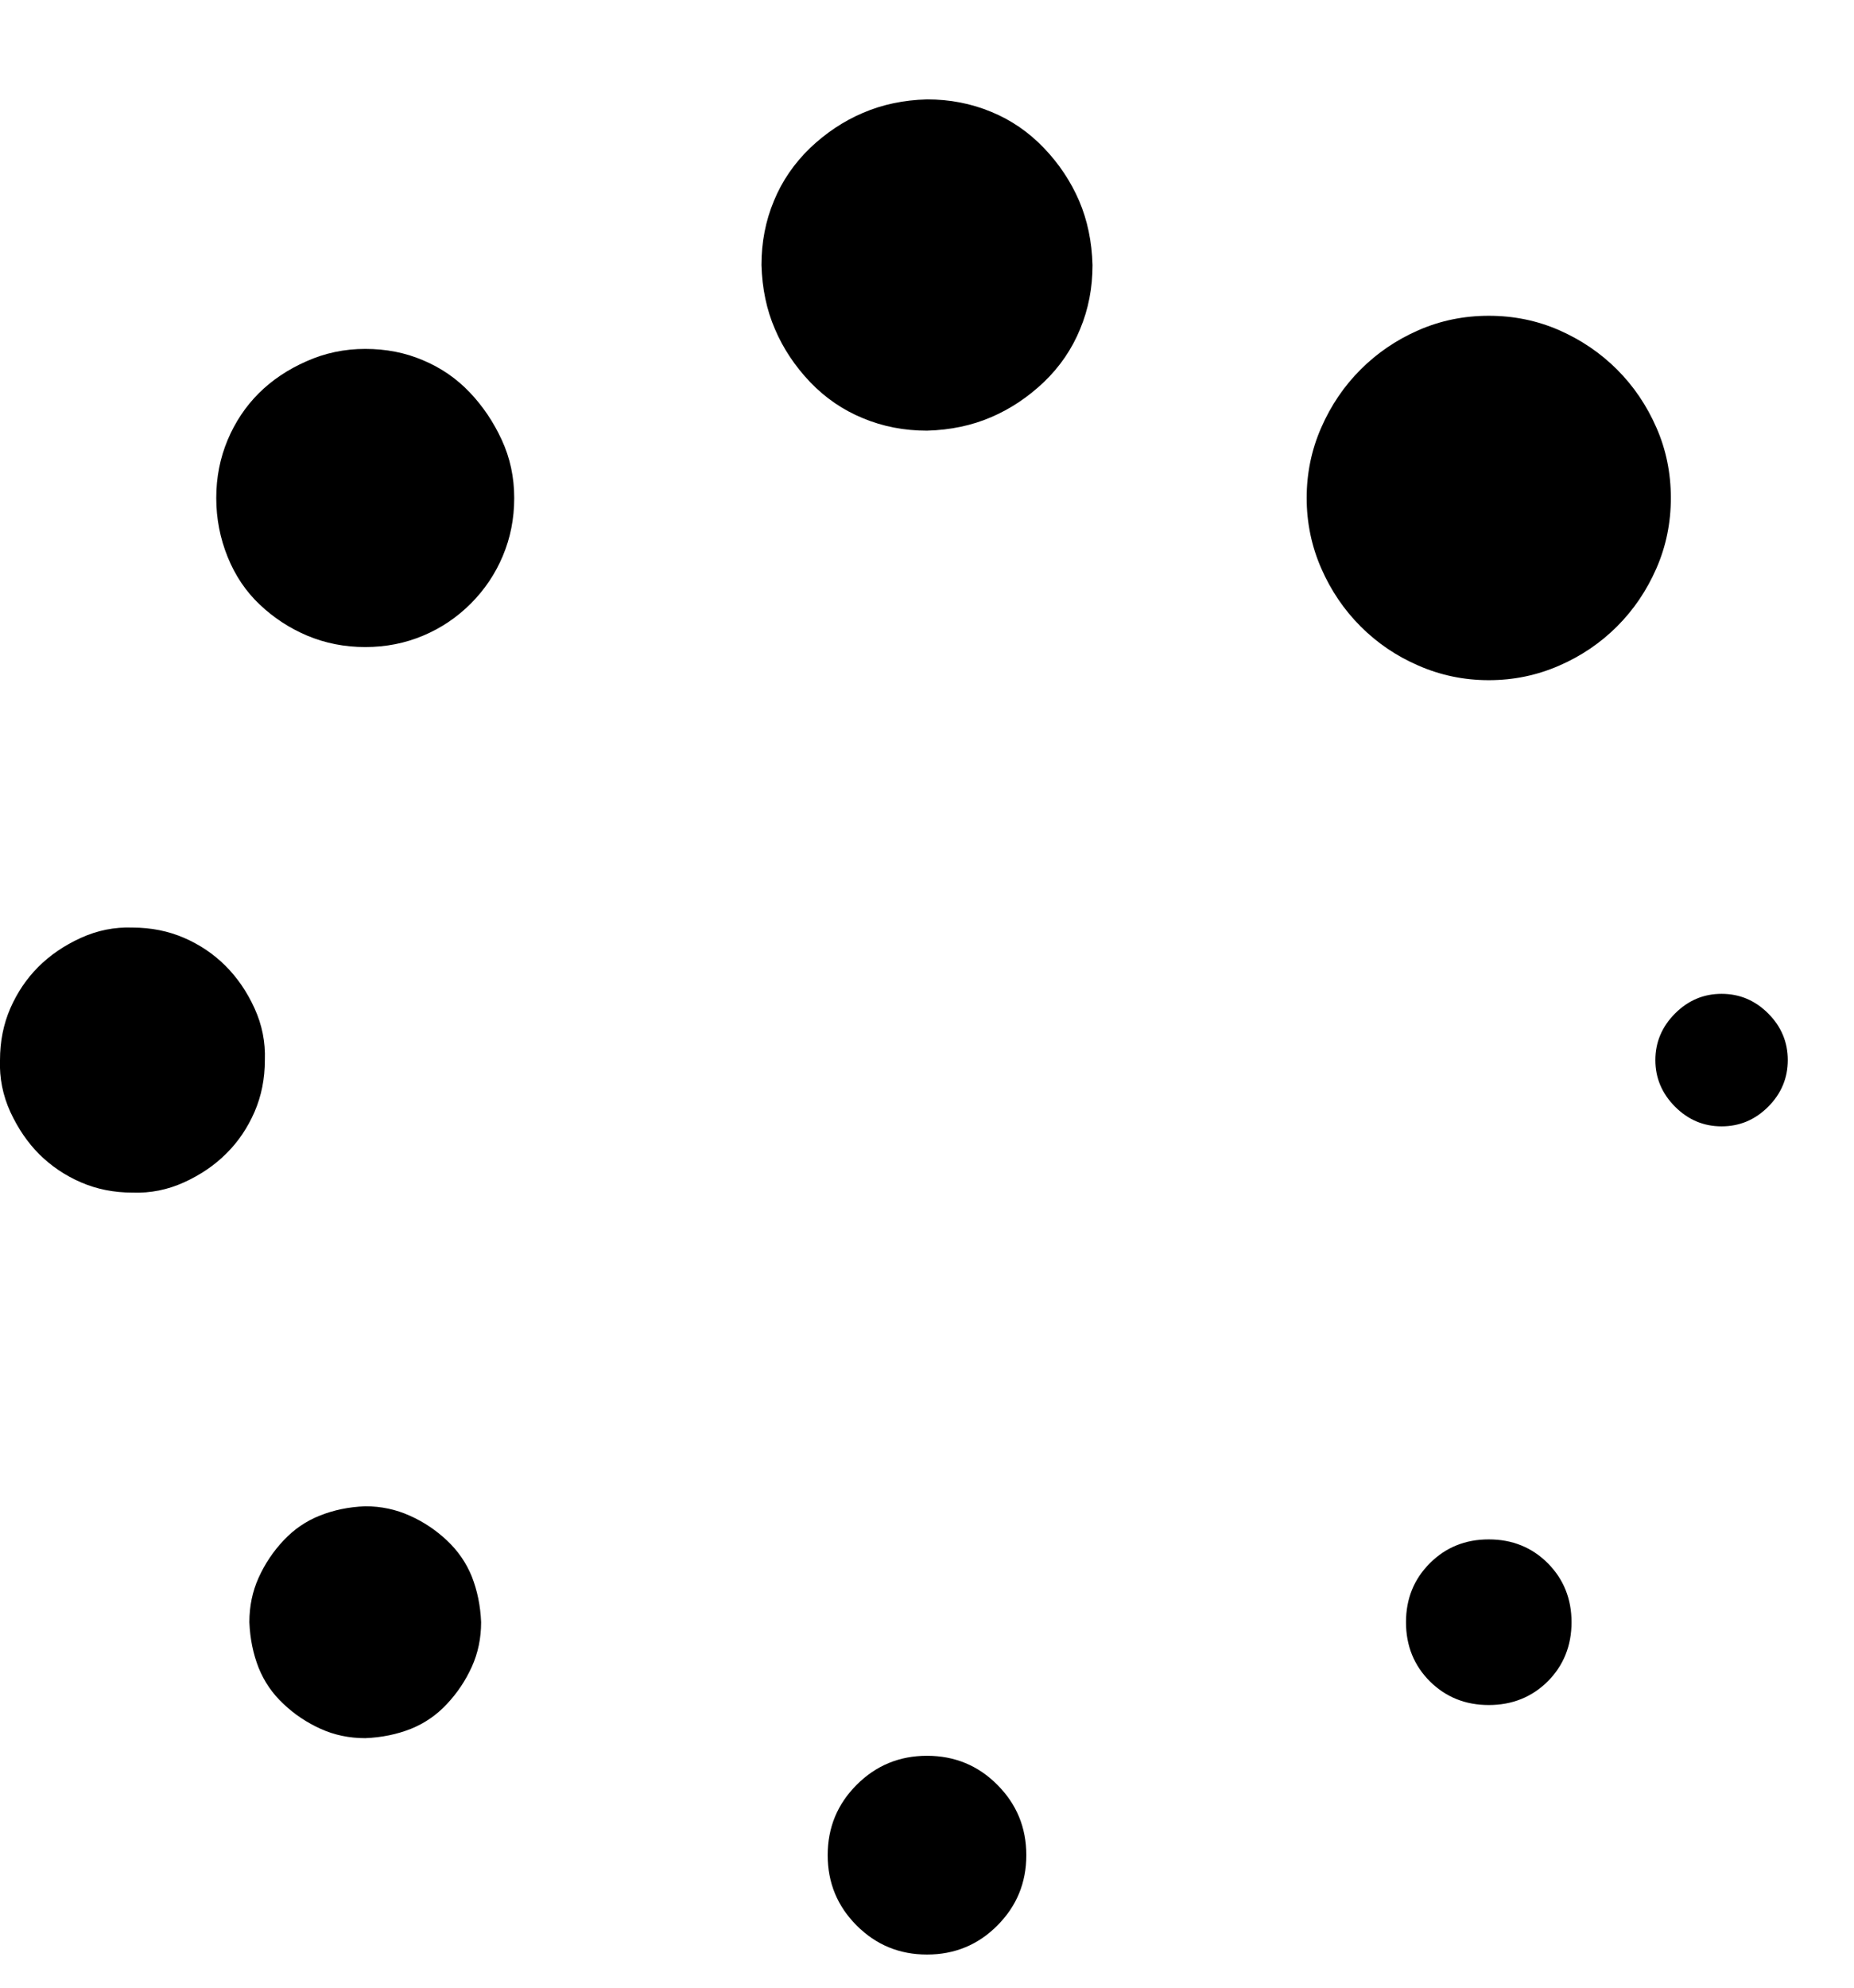 <svg width="14" height="15" viewBox="0 0 14 15" fill="none" xmlns="http://www.w3.org/2000/svg">
<path d="M7 0.75C7.172 0.75 7.333 0.781 7.485 0.844C7.636 0.906 7.768 0.997 7.883 1.117C7.998 1.237 8.086 1.37 8.149 1.516C8.211 1.661 8.245 1.823 8.25 2C8.25 2.172 8.219 2.333 8.156 2.484C8.094 2.635 8.003 2.768 7.883 2.883C7.763 2.997 7.63 3.086 7.485 3.148C7.339 3.211 7.177 3.245 7 3.25C6.828 3.25 6.667 3.219 6.516 3.156C6.365 3.094 6.232 3.003 6.117 2.883C6.003 2.763 5.914 2.63 5.852 2.484C5.789 2.339 5.755 2.177 5.75 2C5.75 1.828 5.781 1.667 5.844 1.516C5.906 1.365 5.998 1.232 6.117 1.117C6.237 1.003 6.37 0.914 6.516 0.852C6.662 0.789 6.823 0.755 7 0.75ZM1.633 3.758C1.633 3.602 1.662 3.456 1.719 3.32C1.776 3.185 1.854 3.068 1.953 2.969C2.052 2.87 2.172 2.789 2.313 2.727C2.453 2.664 2.602 2.633 2.758 2.633C2.914 2.633 3.06 2.661 3.195 2.719C3.331 2.776 3.448 2.857 3.547 2.961C3.646 3.065 3.727 3.185 3.789 3.32C3.852 3.456 3.883 3.602 3.883 3.758C3.883 3.914 3.854 4.06 3.797 4.195C3.74 4.331 3.659 4.451 3.555 4.555C3.451 4.659 3.331 4.74 3.195 4.797C3.06 4.854 2.914 4.883 2.758 4.883C2.602 4.883 2.456 4.854 2.32 4.797C2.185 4.74 2.065 4.661 1.961 4.562C1.857 4.464 1.776 4.344 1.719 4.203C1.662 4.062 1.633 3.914 1.633 3.758ZM1 7C1.141 7 1.271 7.026 1.391 7.078C1.511 7.13 1.615 7.201 1.703 7.289C1.792 7.378 1.865 7.484 1.922 7.609C1.979 7.734 2.005 7.865 2 8C2 8.141 1.974 8.271 1.922 8.391C1.87 8.51 1.8 8.615 1.711 8.703C1.623 8.792 1.516 8.865 1.391 8.922C1.266 8.979 1.136 9.005 1 9C0.86 9 0.729 8.974 0.61 8.922C0.49 8.87 0.386 8.799 0.297 8.711C0.208 8.622 0.136 8.516 0.078 8.391C0.021 8.266 -0.005 8.135 0 8C0 7.859 0.026 7.729 0.078 7.609C0.13 7.49 0.201 7.385 0.289 7.297C0.378 7.208 0.485 7.135 0.61 7.078C0.735 7.021 0.865 6.995 1 7ZM1.883 12.242C1.883 12.122 1.906 12.01 1.953 11.906C2 11.802 2.063 11.708 2.141 11.625C2.219 11.542 2.31 11.479 2.414 11.438C2.518 11.396 2.633 11.372 2.758 11.367C2.878 11.367 2.99 11.391 3.094 11.438C3.198 11.484 3.292 11.547 3.375 11.625C3.458 11.703 3.521 11.794 3.563 11.898C3.604 12.003 3.628 12.117 3.633 12.242C3.633 12.362 3.61 12.474 3.563 12.578C3.516 12.682 3.453 12.776 3.375 12.859C3.297 12.943 3.206 13.005 3.102 13.047C2.998 13.088 2.883 13.112 2.758 13.117C2.638 13.117 2.526 13.094 2.422 13.047C2.318 13 2.224 12.938 2.141 12.859C2.057 12.781 1.995 12.69 1.953 12.586C1.912 12.482 1.888 12.367 1.883 12.242ZM7 13.25C7.208 13.25 7.386 13.323 7.531 13.469C7.677 13.615 7.75 13.792 7.75 14C7.75 14.208 7.677 14.385 7.531 14.531C7.386 14.677 7.208 14.75 7 14.75C6.792 14.75 6.615 14.677 6.469 14.531C6.323 14.385 6.25 14.208 6.25 14C6.25 13.792 6.323 13.615 6.469 13.469C6.615 13.323 6.792 13.25 7 13.25ZM10.617 12.242C10.617 12.065 10.677 11.917 10.797 11.797C10.917 11.677 11.065 11.617 11.242 11.617C11.419 11.617 11.568 11.677 11.688 11.797C11.807 11.917 11.867 12.065 11.867 12.242C11.867 12.419 11.807 12.568 11.688 12.688C11.568 12.807 11.419 12.867 11.242 12.867C11.065 12.867 10.917 12.807 10.797 12.688C10.677 12.568 10.617 12.419 10.617 12.242ZM13 7.5C13.136 7.5 13.253 7.549 13.352 7.648C13.451 7.747 13.5 7.865 13.5 8C13.5 8.135 13.451 8.253 13.352 8.352C13.253 8.451 13.136 8.5 13 8.5C12.865 8.5 12.748 8.451 12.649 8.352C12.55 8.253 12.5 8.135 12.5 8C12.5 7.865 12.55 7.747 12.649 7.648C12.748 7.549 12.865 7.5 13 7.5ZM11.242 2.383C11.43 2.383 11.607 2.419 11.774 2.492C11.94 2.565 12.086 2.664 12.211 2.789C12.336 2.914 12.435 3.06 12.508 3.227C12.581 3.393 12.617 3.57 12.617 3.758C12.617 3.945 12.581 4.122 12.508 4.289C12.435 4.456 12.336 4.602 12.211 4.727C12.086 4.852 11.94 4.951 11.774 5.023C11.607 5.096 11.43 5.133 11.242 5.133C11.055 5.133 10.878 5.096 10.711 5.023C10.544 4.951 10.399 4.852 10.274 4.727C10.149 4.602 10.05 4.456 9.977 4.289C9.904 4.122 9.867 3.945 9.867 3.758C9.867 3.57 9.904 3.393 9.977 3.227C10.05 3.06 10.149 2.914 10.274 2.789C10.399 2.664 10.544 2.565 10.711 2.492C10.878 2.419 11.055 2.383 11.242 2.383Z" fill="black"/>
</svg>
